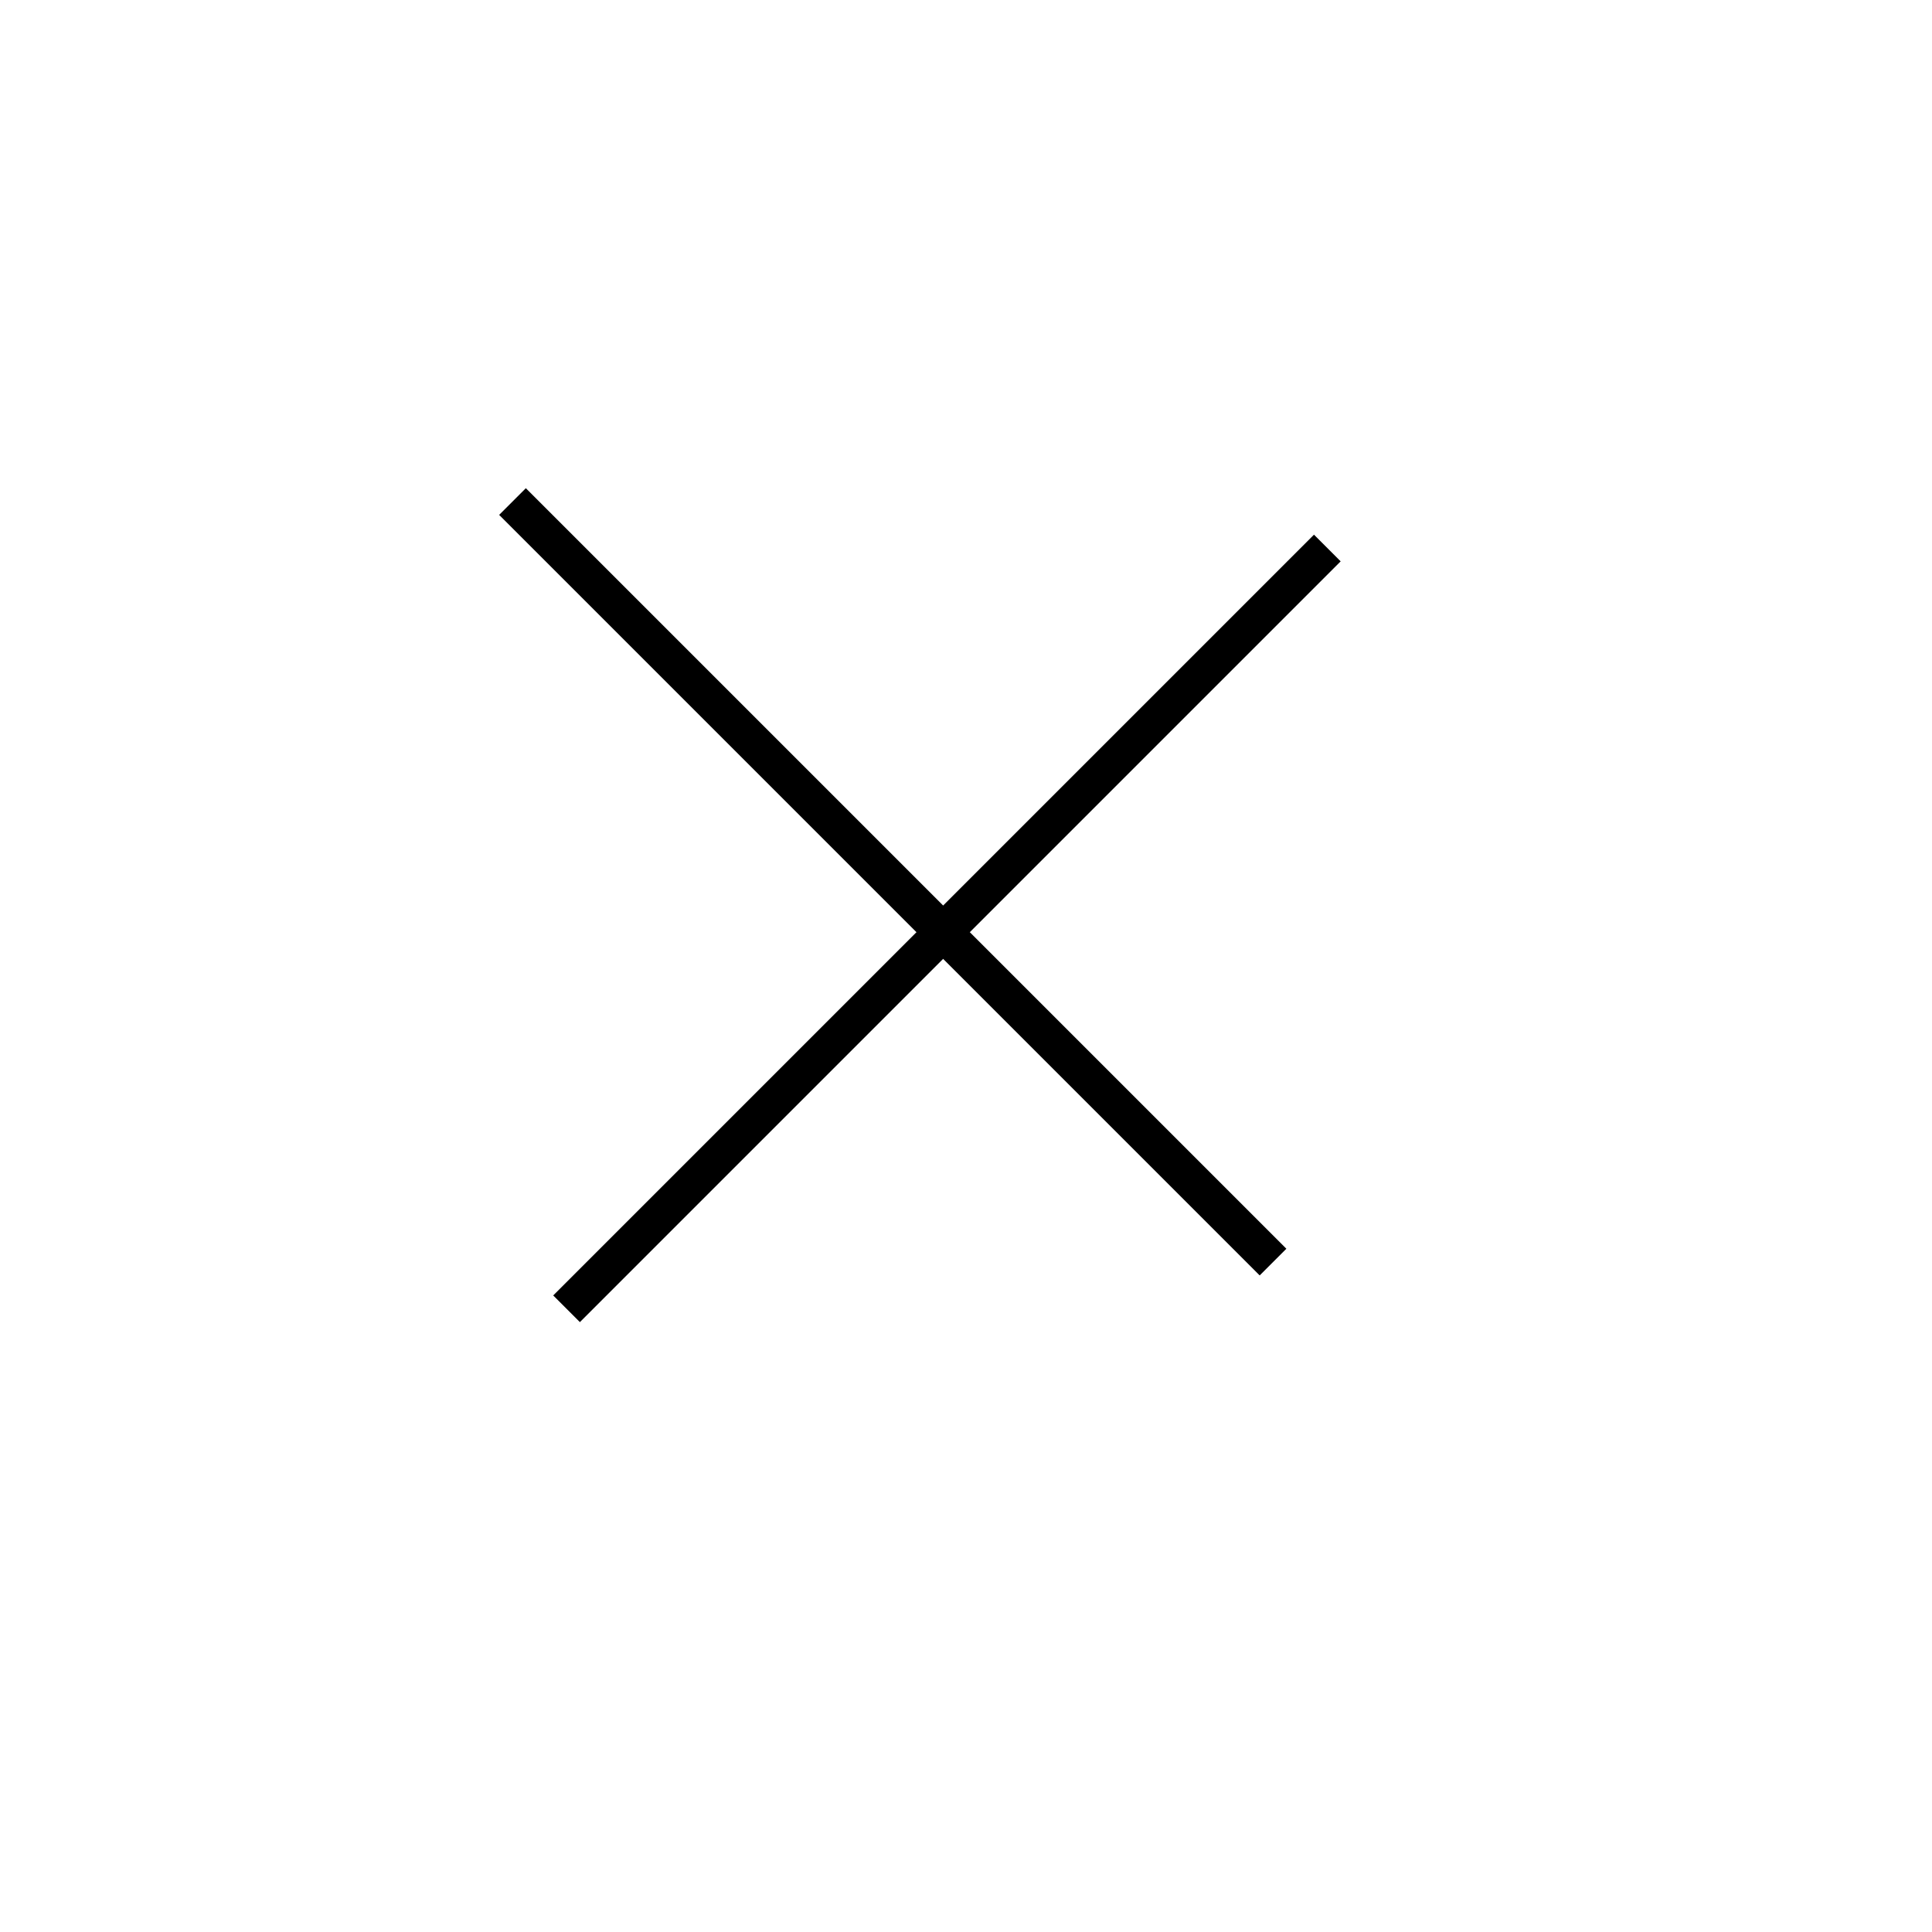<?xml version="1.0" encoding="UTF-8" standalone="no"?> <svg xmlns="http://www.w3.org/2000/svg" xmlns:xlink="http://www.w3.org/1999/xlink" xmlns:serif="http://www.serif.com/" width="100%" height="100%" viewBox="0 0 426 426" version="1.1" xml:space="preserve" style="fill-rule:evenodd;clip-rule:evenodd;stroke-miterlimit:1.5;"> <g transform="matrix(0.636,-0.636,0.61,0.61,14792.1,-46740.8)"> <g transform="matrix(1.111,0,0,1.158,-78626,-1835.6)"> <path d="M27230.4,24357.8L27230.4,24595.2" style="fill:none;stroke:black;stroke-width:8.33px;"></path> </g> <g transform="matrix(6.80577e-17,-1.158,1.111,7.09287e-17,-75565.1,58059.2)"> <path d="M27230.4,24357.8L27230.4,24595.2" style="fill:none;stroke:black;stroke-width:8.33px;"></path> </g> </g> <g transform="matrix(1.015,0,0,1.142,-27414.4,-27765.8)"> <rect x="27008.9" y="24307.4" width="418.906" height="372.237" style="fill:none;"></rect> </g> </svg> 
